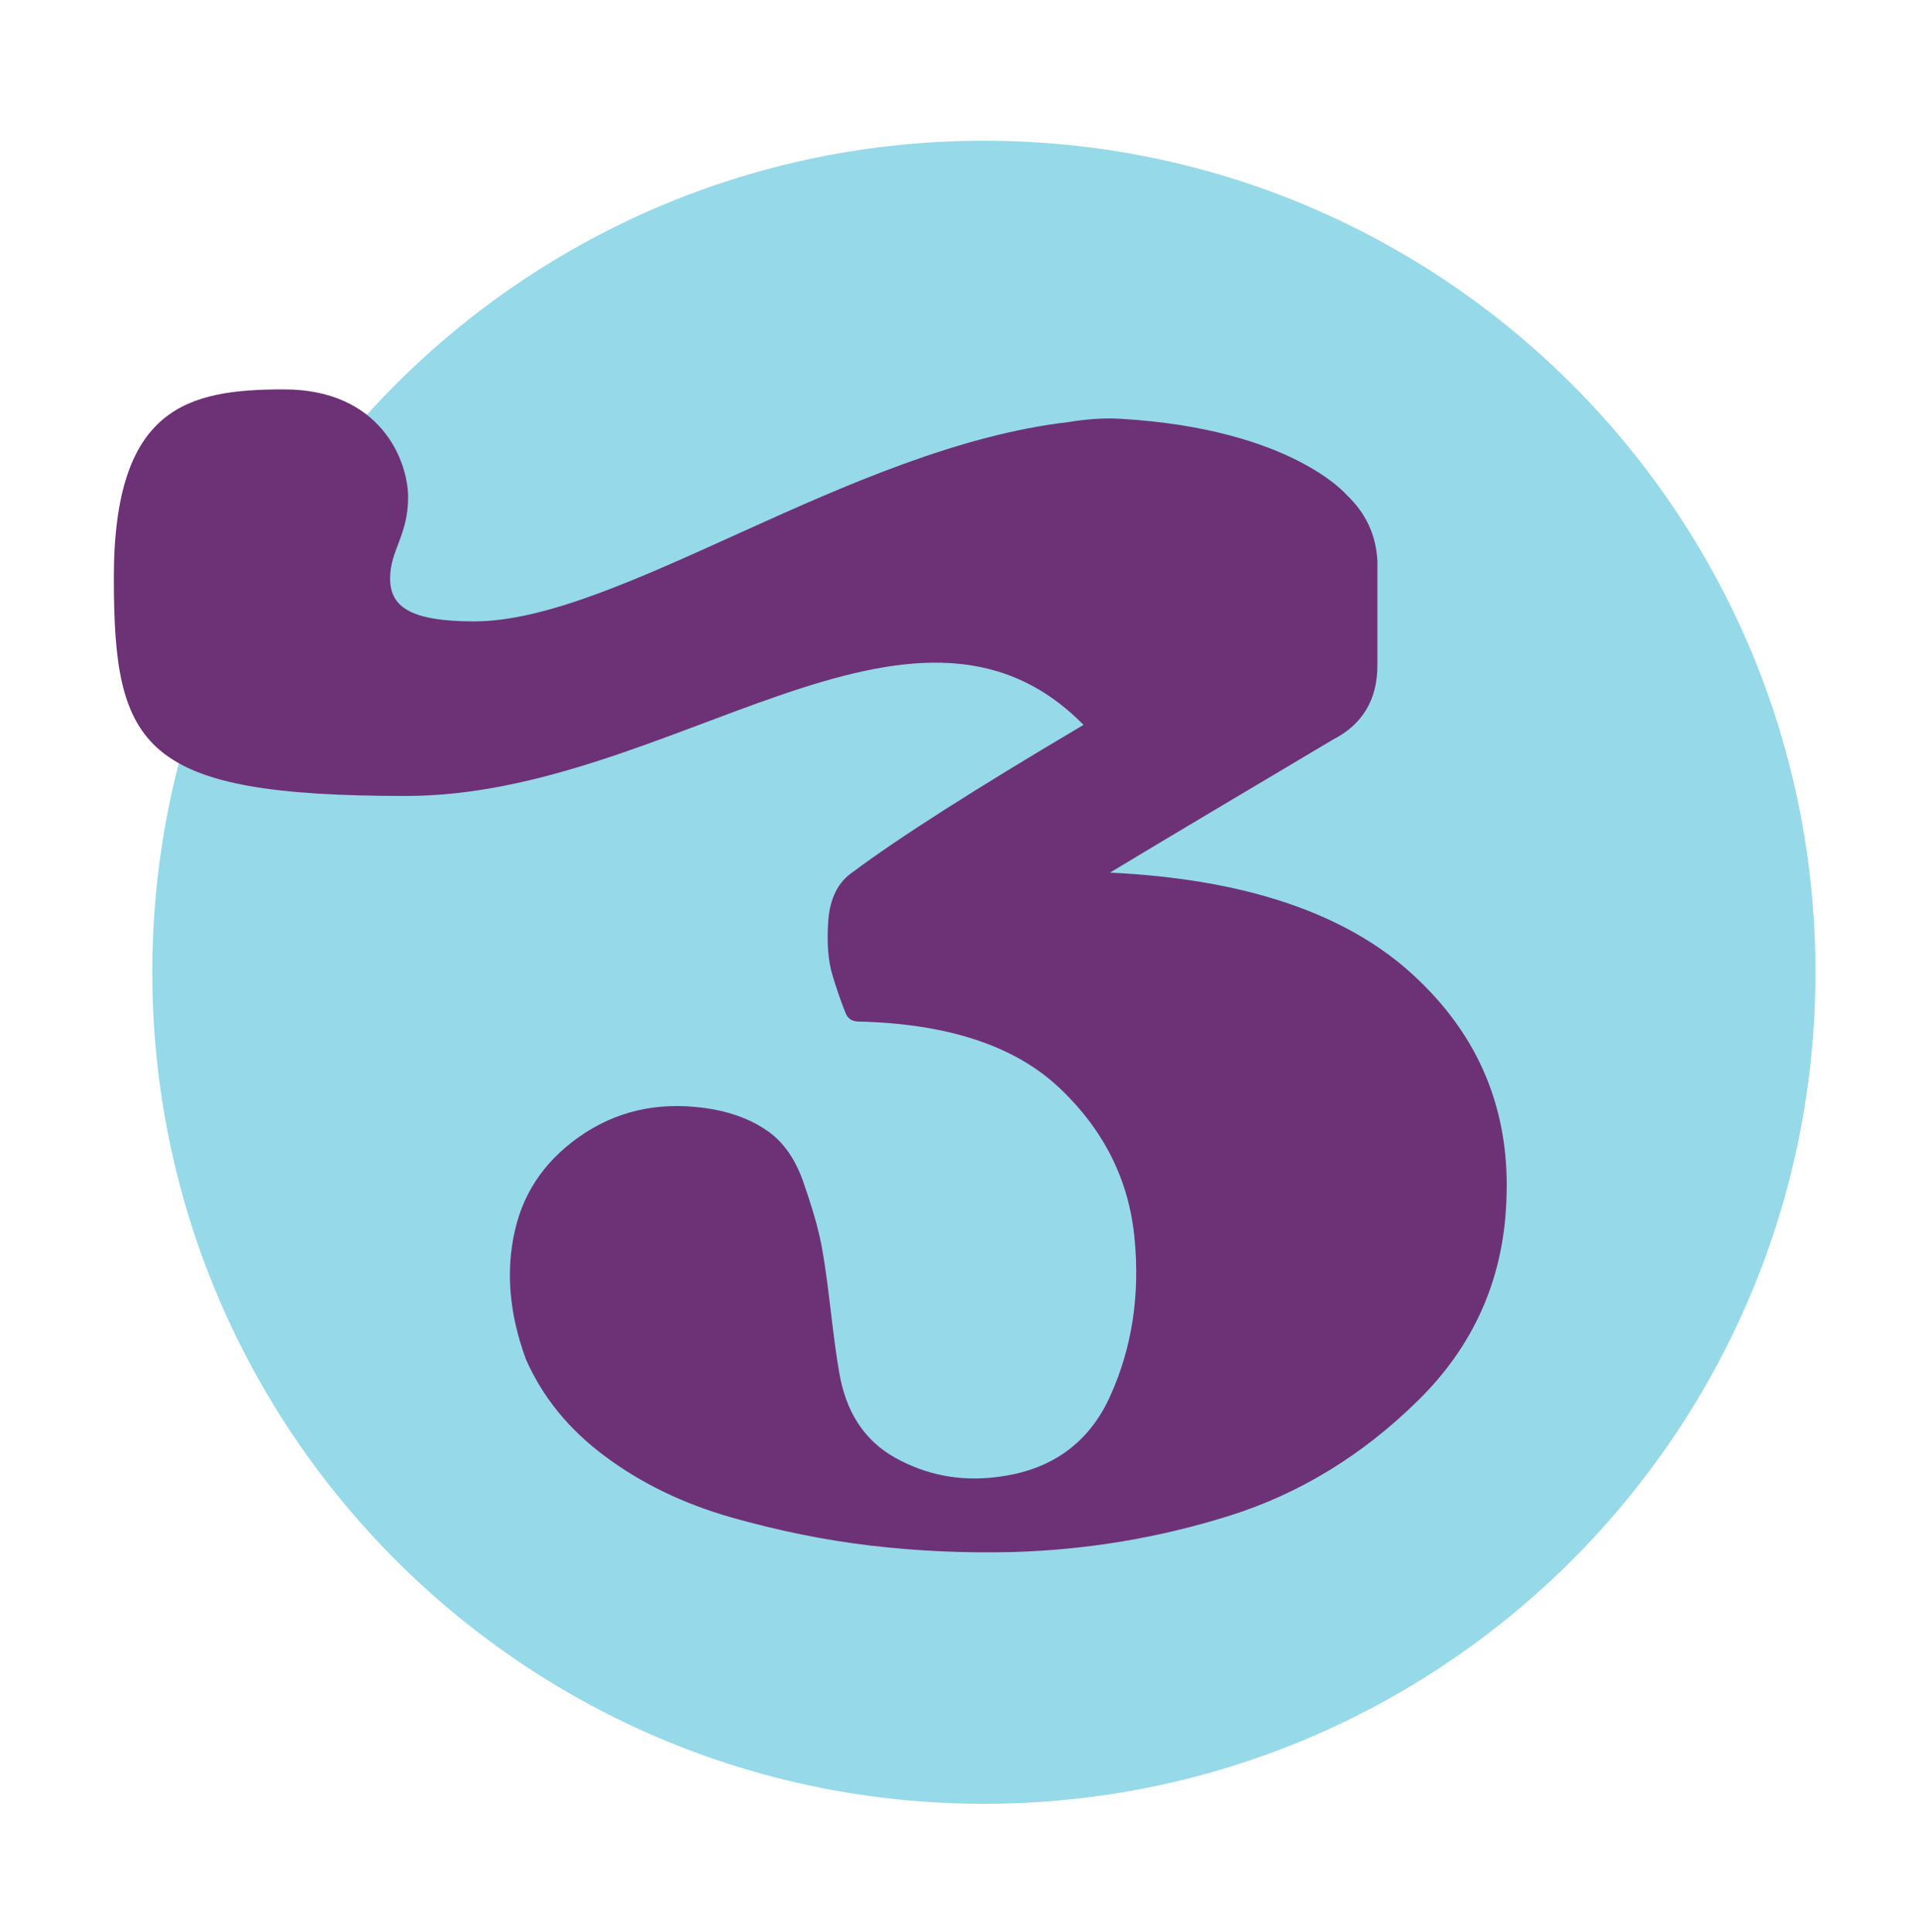 <svg xmlns="http://www.w3.org/2000/svg" fill="none" viewBox="0 0 150 151" height="151" width="150">
<path fill="#96D9E8" d="M76.906 141C112.805 141 141.906 111.899 141.906 76C141.906 40.102 112.805 11 76.906 11C41.008 11 11.906 40.102 11.906 76C11.906 111.899 41.008 141 76.906 141Z"></path>
<path fill="#6D3176" d="M110.373 76.128C105.131 71.356 97.26 68.712 86.761 68.211C90.547 65.926 96.353 62.468 104.176 57.821C106.508 56.632 107.666 54.691 107.666 51.984V43.894C107.572 41.86 106.79 40.139 105.272 38.699C105.272 38.699 100.953 33.52 87.606 32.738C86.354 32.66 84.993 32.753 83.553 32.988C66.403 34.975 48.377 48.573 37.064 48.573C31.9 48.573 30.492 47.337 30.492 45.193C30.492 43.049 31.9 41.813 31.9 38.887C31.9 35.961 29.71 30.438 22.199 30.438C14.688 30.438 8.898 31.783 8.898 45.162C8.898 58.541 11.089 62.218 31.744 62.218C52.399 62.218 71.332 43.096 84.695 56.663C76.261 61.654 70.237 65.488 66.622 68.195C65.511 68.962 64.885 70.198 64.745 71.935C64.619 73.672 64.729 75.111 65.073 76.238C65.418 77.38 65.762 78.366 66.106 79.211C66.278 79.633 66.622 79.853 67.139 79.853C74.102 80.025 79.328 81.746 82.818 85.047C86.307 88.349 88.263 92.277 88.685 96.83C89.108 101.227 88.498 105.295 86.808 109.067C85.133 112.822 82.145 114.966 77.842 115.466C75.009 115.811 72.381 115.294 69.971 113.949C67.561 112.603 66.106 110.365 65.59 107.236C65.418 106.313 65.183 104.576 64.885 102.041C64.588 99.506 64.306 97.675 64.04 96.533C63.775 95.391 63.352 93.982 62.757 92.292C62.147 90.602 61.271 89.335 60.113 88.49C58.955 87.645 57.515 87.05 55.794 86.722C52.008 86.049 48.659 86.659 45.733 88.553C42.807 90.462 40.976 92.996 40.256 96.157C39.521 99.334 39.802 102.682 41.101 106.234C42.4 109.192 44.45 111.727 47.298 113.839C50.13 115.951 53.4 117.532 57.109 118.596C60.801 119.644 64.463 120.395 68.078 120.818C71.692 121.24 75.385 121.412 79.172 121.319C85.024 121.146 90.673 120.192 96.134 118.471C101.595 116.749 106.508 113.745 110.842 109.473C115.192 105.202 117.493 100.022 117.743 93.951C118.087 86.847 115.631 80.917 110.389 76.144L110.373 76.128Z"></path>
</svg>
